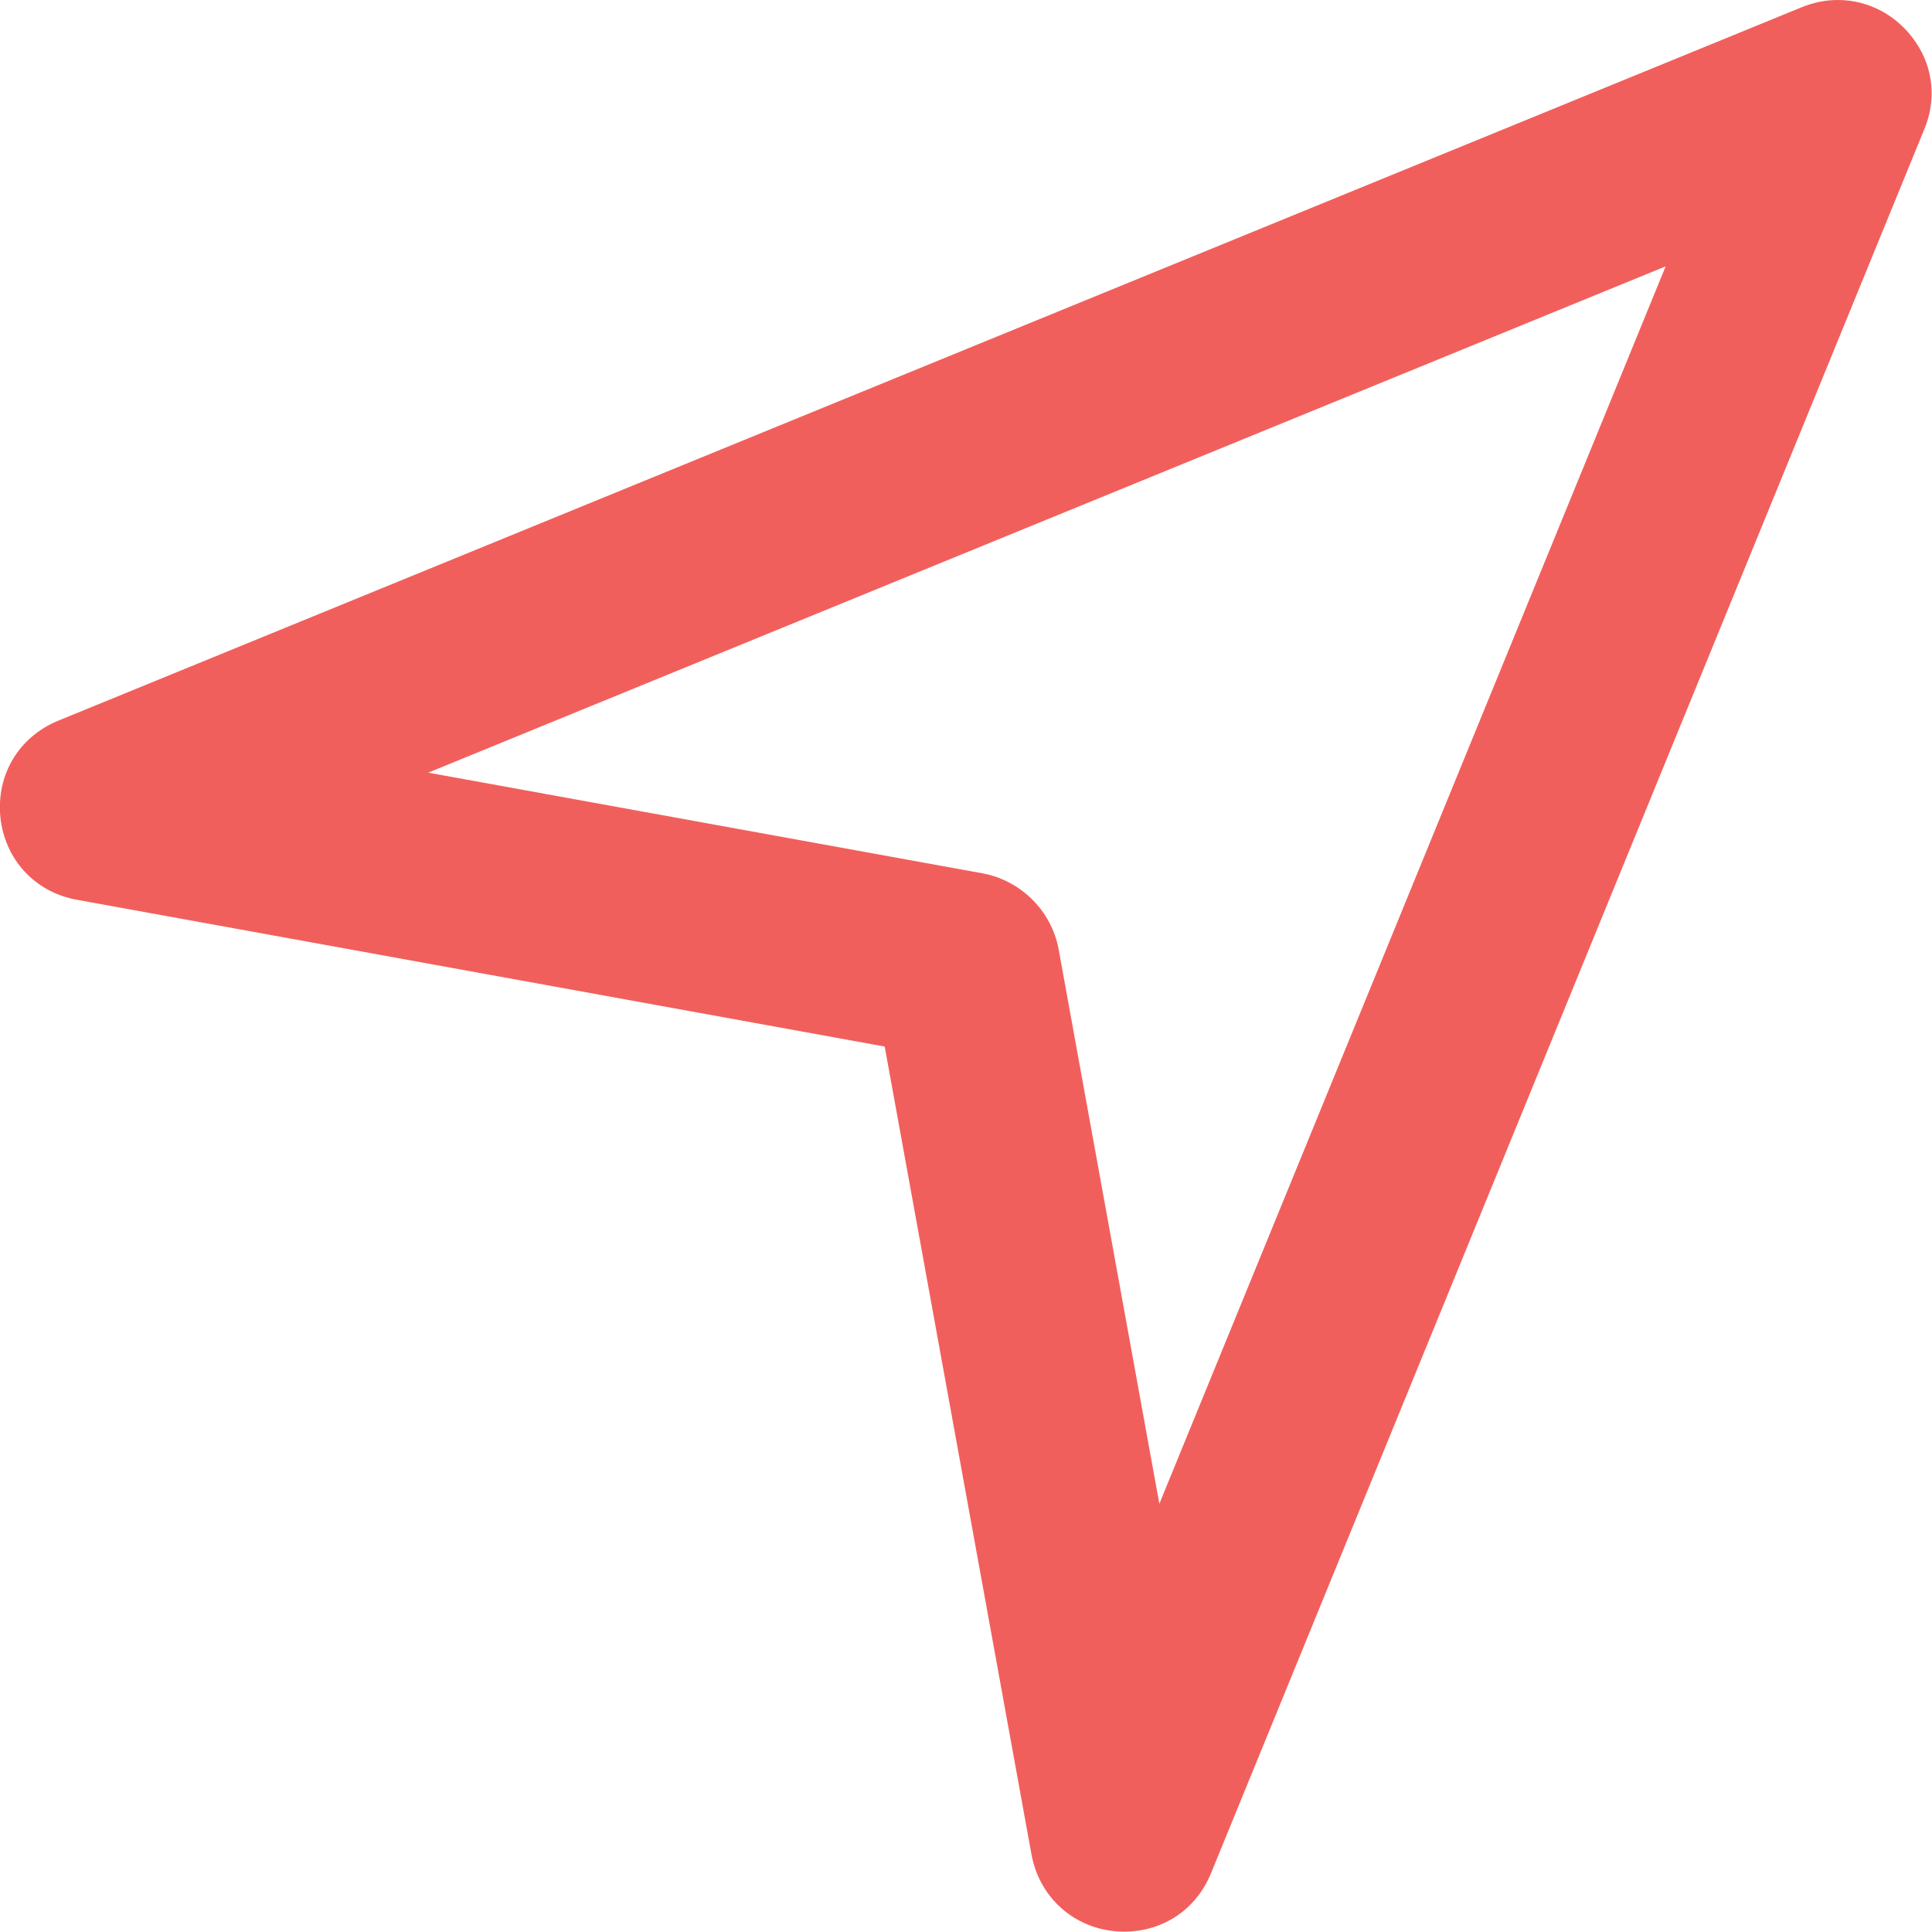 <?xml version="1.0" encoding="utf-8"?>
<!-- Generator: Adobe Illustrator 22.0.1, SVG Export Plug-In . SVG Version: 6.00 Build 0)  -->
<svg version="1.1" id="Capa_1" xmlns="http://www.w3.org/2000/svg" xmlns:xlink="http://www.w3.org/1999/xlink" x="0px" y="0px"
	 viewBox="0 0 512.1 512.1" style="enable-background:new 0 0 512.1 512.1;" xml:space="preserve">
<style type="text/css">
	.st0{fill:none;}
	.st1{fill:#F15F5C;}
</style>
<g>
	<path class="st0" d="M307.3,398.6l134.2-328l-328,134.2l147,26.7c10.2,1.8,18.2,9.9,20.1,20.1L307.3,398.6z"/>
	<path class="st1" d="M507.8,11.2C503.1,4.2,495.4,0,487.2,0c-3.2,0-6.4,0.6-9.6,1.9L15.5,191C5,195.3-1,205.3,0.1,216.6
		c1.2,11.3,9.2,19.9,20.3,21.9l214.1,38.9l38.9,214.1c2.2,12.1,12.3,20.5,24.6,20.5c0,0,0,0,0,0c10.3,0,19.1-5.9,23-15.5l189-462.1
		C513.3,26.6,512.5,18.1,507.8,11.2z M260.5,231.5l-147-26.7l328-134.2l-134.2,328l-26.7-147C278.7,241.4,270.6,233.4,260.5,231.5z"
		/>
</g>
</svg>
